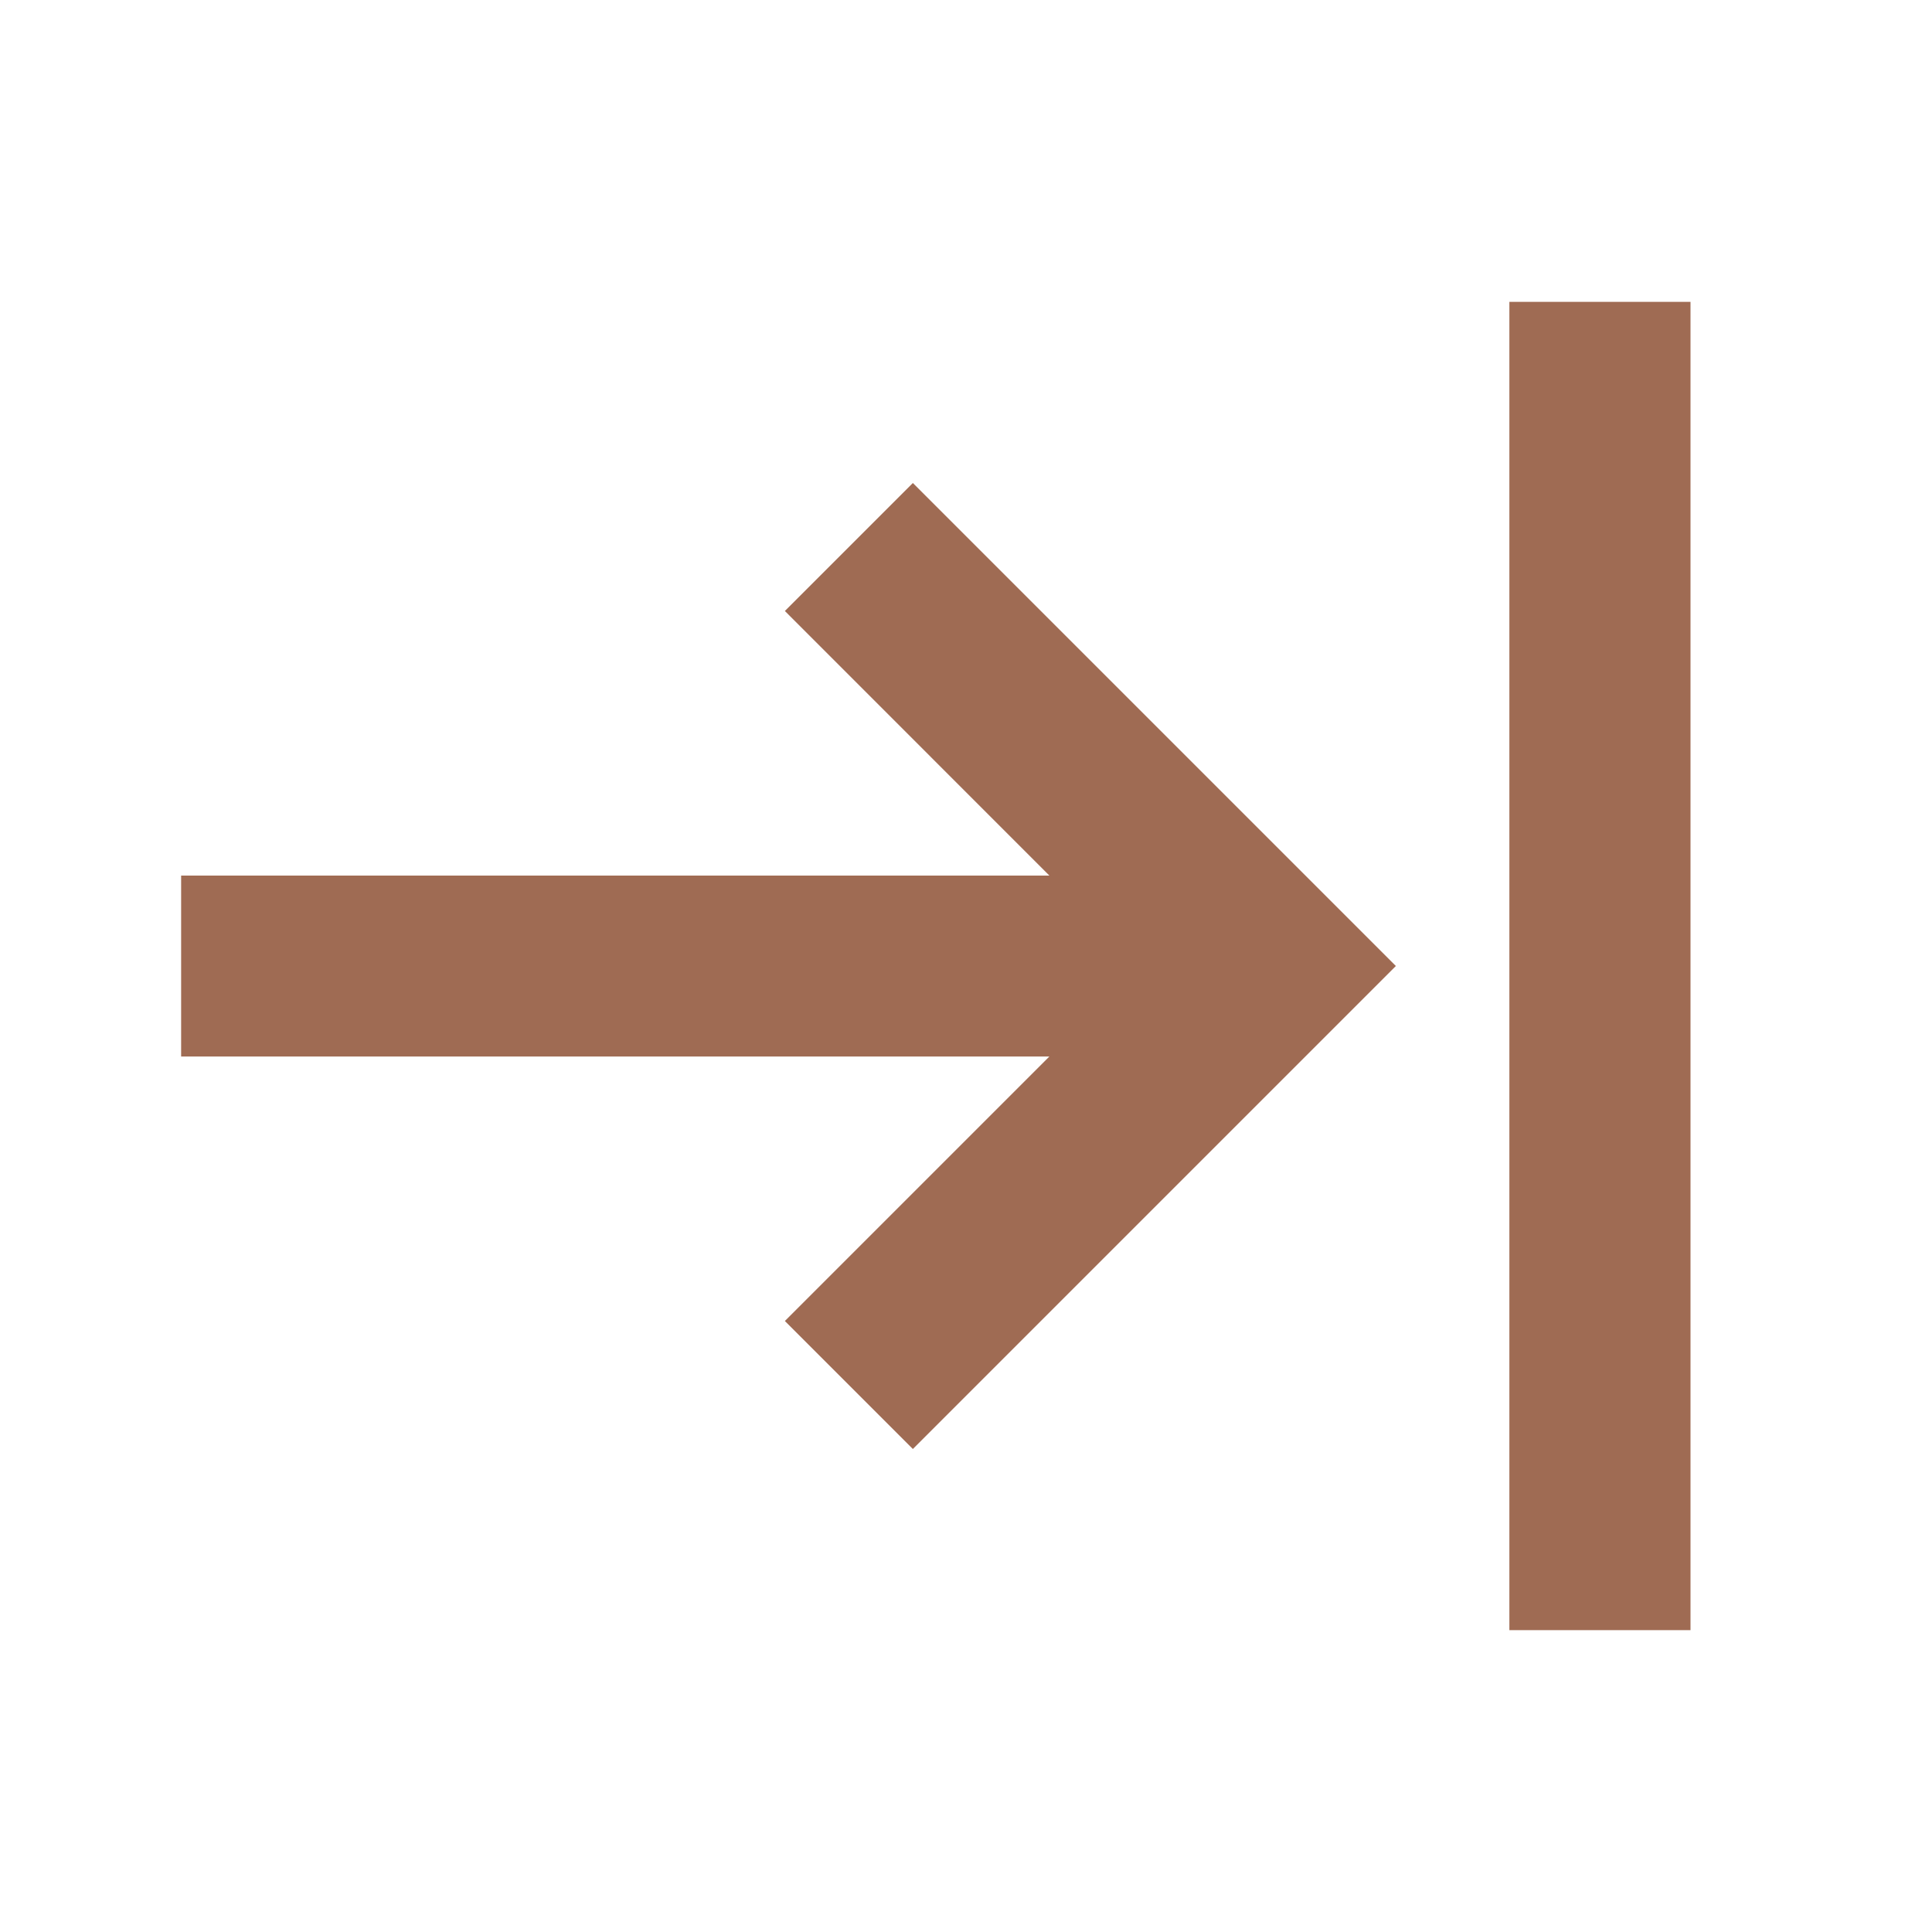 <svg xmlns="http://www.w3.org/2000/svg" viewBox="0 0 20 20" fill="#9F6B53"><path d="m9.45 5 5 5-5 5-1.325-1.325 2.738-2.738H1.875V9.064h8.988L8.125 6.325zm6.175-1.875v13.75H17.5V3.125z" fill="#9F6B53"></path></svg>